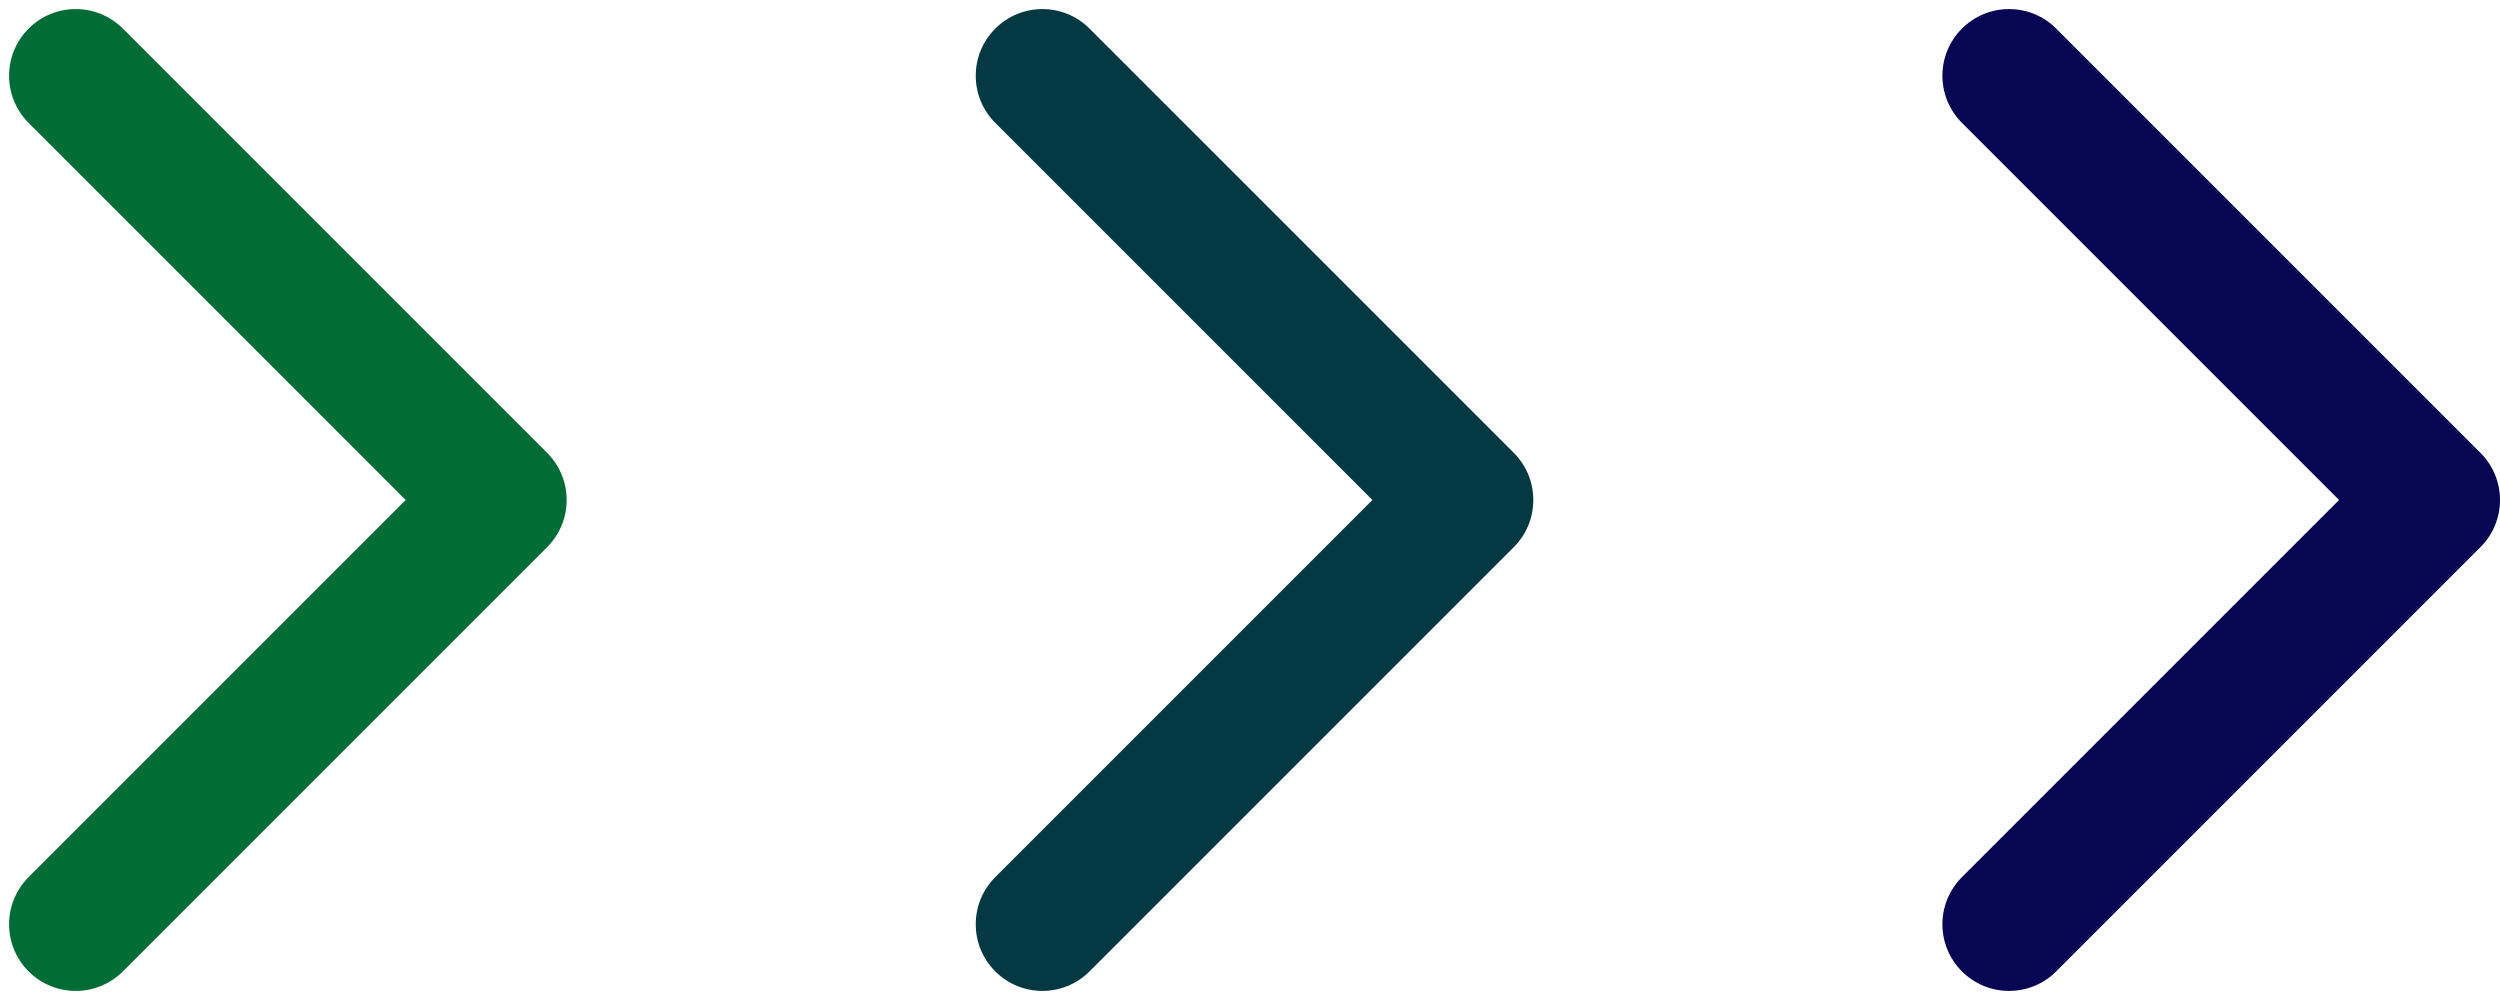 <svg width="75" height="30" viewBox="0 0 75 30" fill="none" xmlns="http://www.w3.org/2000/svg">
<path d="M16.414 16.414C17.195 15.633 17.195 14.367 16.414 13.586L3.686 0.858C2.905 0.077 1.639 0.077 0.858 0.858C0.077 1.639 0.077 2.905 0.858 3.686L12.172 15L0.858 26.314C0.077 27.095 0.077 28.361 0.858 29.142C1.639 29.923 2.905 29.923 3.686 29.142L16.414 16.414ZM15 17H15V13H15V17Z" fill="#016C35"/>
<path d="M45.414 16.414C46.195 15.633 46.195 14.367 45.414 13.586L32.686 0.858C31.905 0.077 30.639 0.077 29.858 0.858C29.077 1.639 29.077 2.905 29.858 3.686L41.172 15L29.858 26.314C29.077 27.095 29.077 28.361 29.858 29.142C30.639 29.923 31.905 29.923 32.686 29.142L45.414 16.414ZM44 17H44V13H44V17Z" fill="#043944"/>
<path d="M74.414 16.414C75.195 15.633 75.195 14.367 74.414 13.586L61.686 0.858C60.905 0.077 59.639 0.077 58.858 0.858C58.077 1.639 58.077 2.905 58.858 3.686L70.172 15L58.858 26.314C58.077 27.095 58.077 28.361 58.858 29.142C59.639 29.923 60.905 29.923 61.686 29.142L74.414 16.414ZM73 17H73V13H73V17Z" fill="#060653"/>
</svg>
